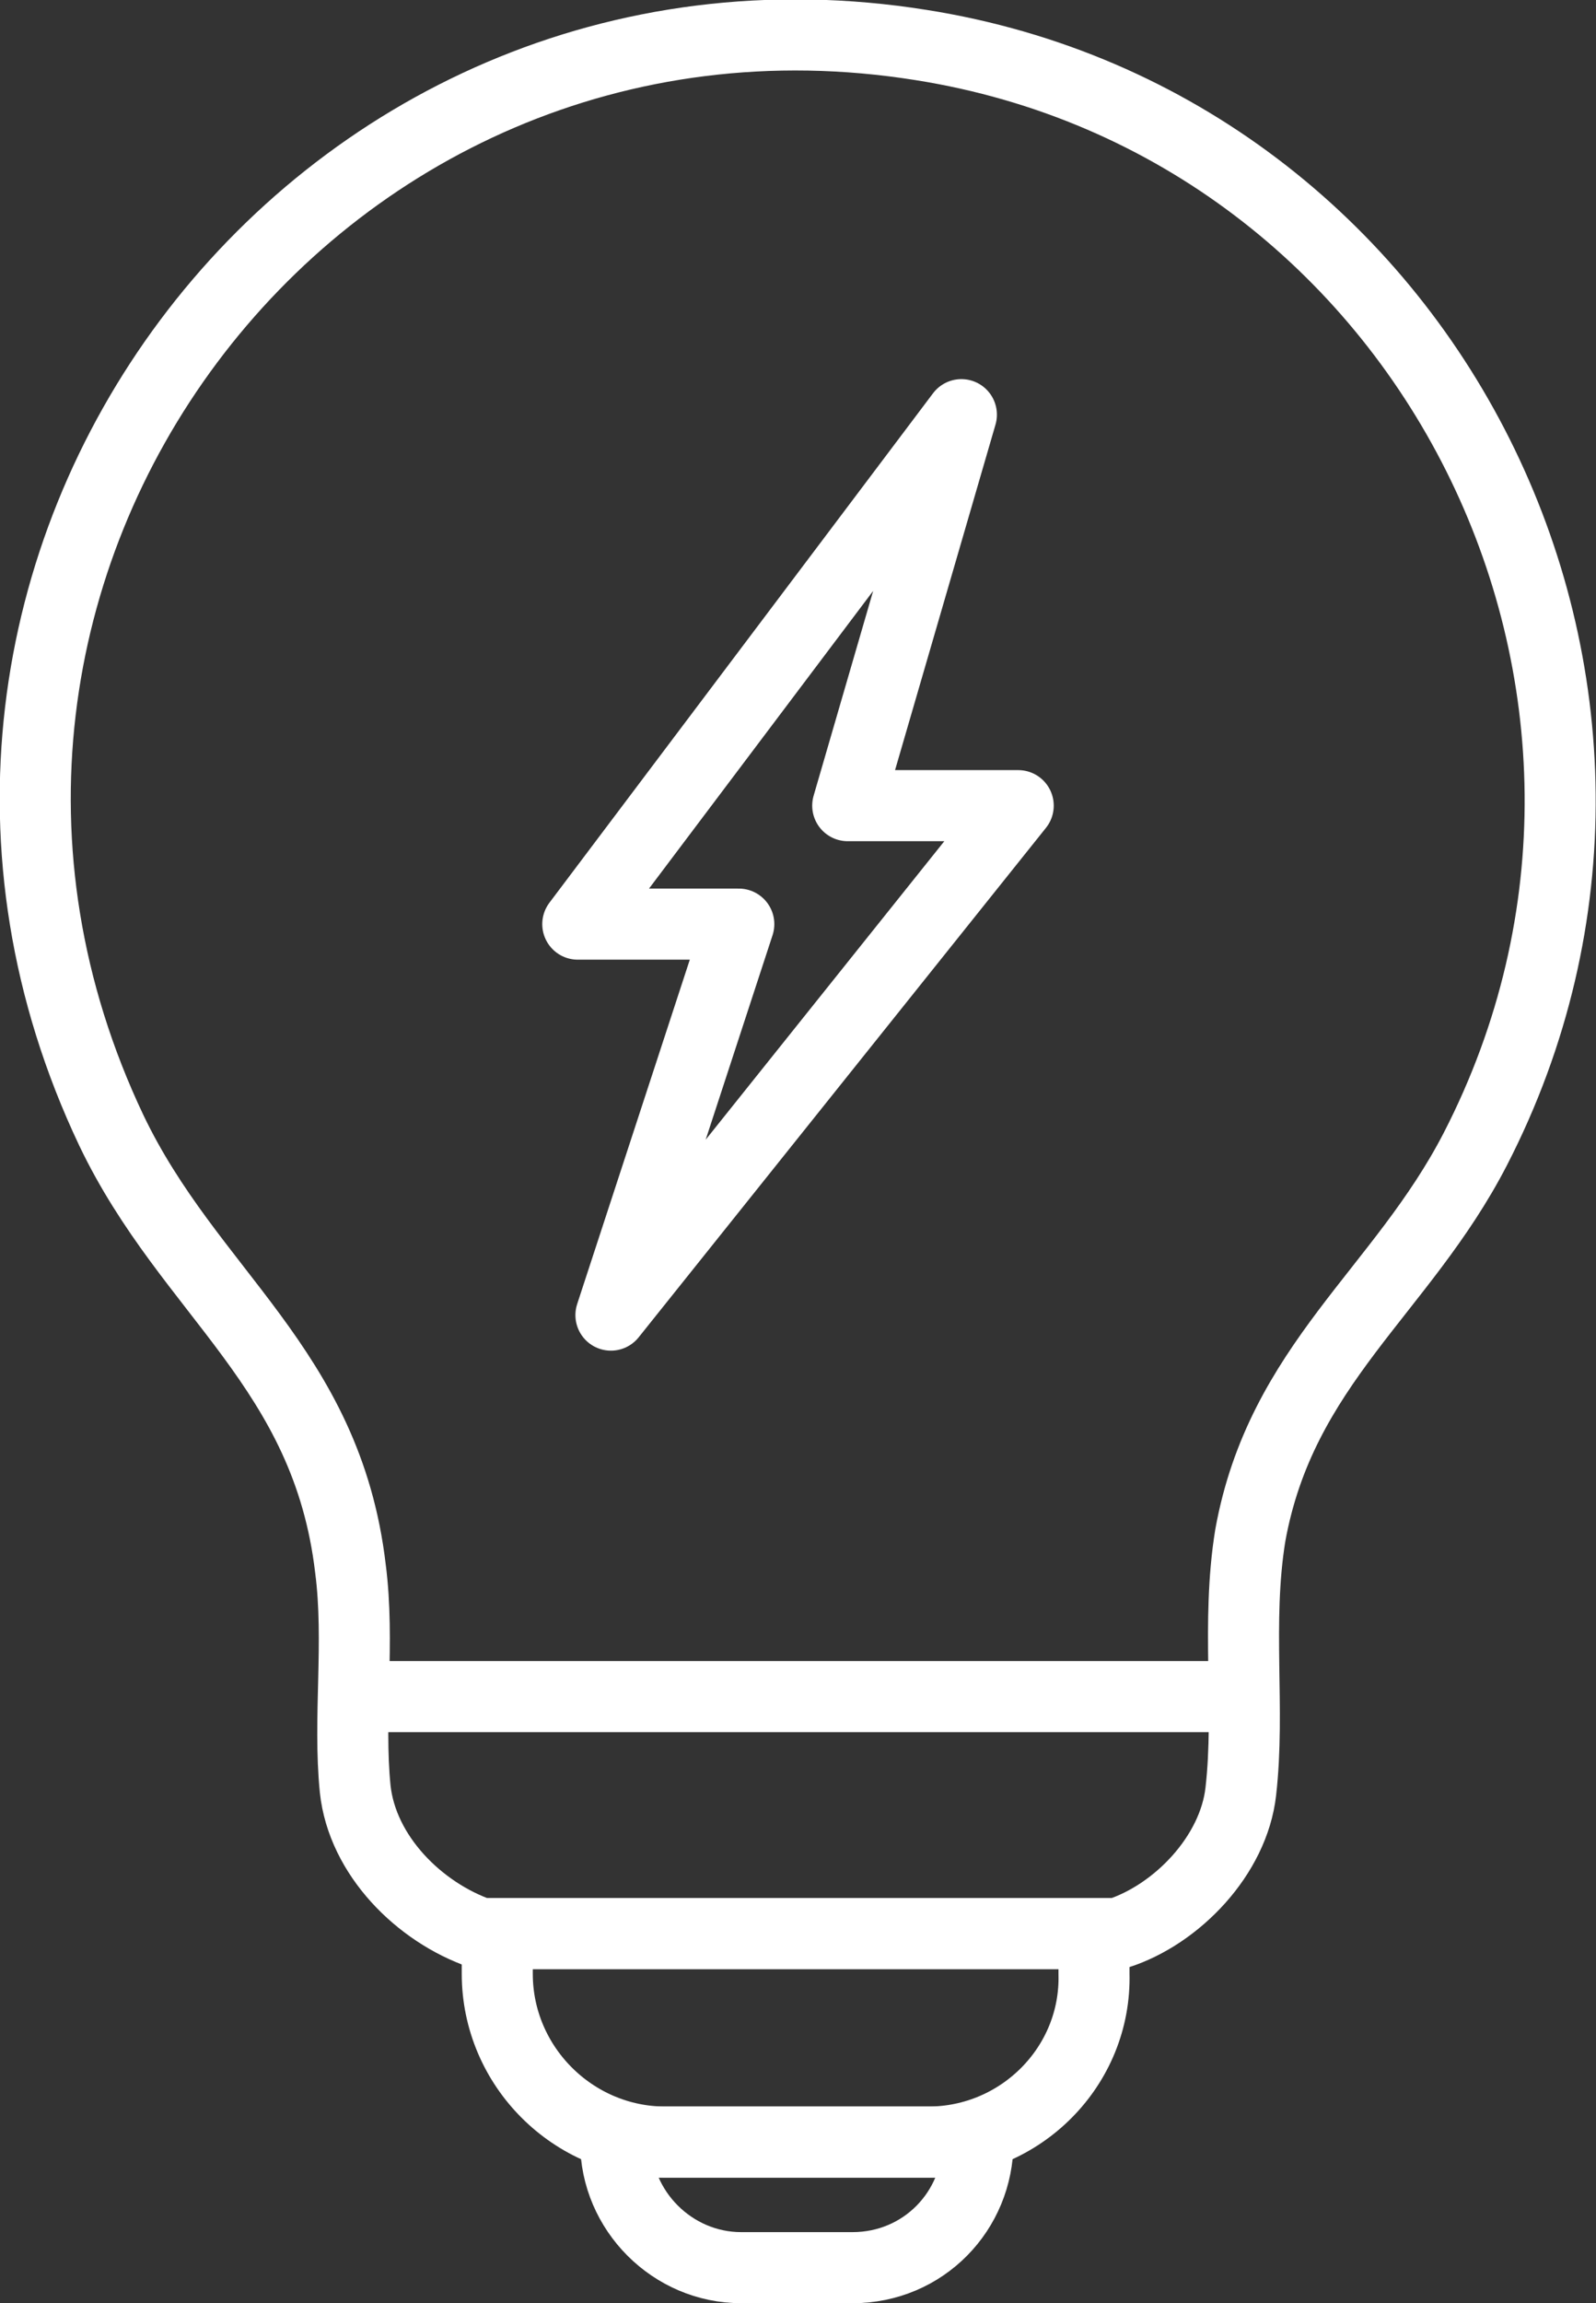 <?xml version="1.0" encoding="utf-8"?>
<!-- Generator: Adobe Illustrator 26.1.0, SVG Export Plug-In . SVG Version: 6.00 Build 0)  -->
<svg version="1.1" id="_レイヤー_2" xmlns="http://www.w3.org/2000/svg" xmlns:xlink="http://www.w3.org/1999/xlink" x="0px"
	 y="0px" viewBox="0 0 67.4 97.2" style="enable-background:new 0 0 67.4 97.2;" xml:space="preserve">
<rect x="0" y="0" width="67.4" height="97.2" fill="#333333" stroke="none"/>
<style type="text/css">
	.st0{fill:none;stroke:#FFFFFF;stroke-width:3;stroke-miterlimit:10;}
	.st1{fill:none;stroke:#FFFFFF;stroke-width:3;stroke-linecap:round;stroke-linejoin:round;stroke-miterlimit:10;}
</style>
<g>
	<path class="st0" d="M20.3,81.6c-2.6-0.9-5-3.3-5.3-6.1c-0.3-3,0.2-6.2-0.2-9.3c-1-8.5-6.8-11.6-10.1-18.5
		C-6.5,24.1,13.2-2.2,38.9,1.9c21.5,3.4,33.4,27.2,23.4,46.6c-3.1,6-8.2,9.1-9.5,16.3c-0.6,3.7,0,7.3-0.4,10.8
		c-0.3,2.7-2.7,5.2-5.2,6H20.3z"/>
	<path class="st0" d="M39.2,90.4H28.1c-3.9,0-7.1-3.2-7.1-7.1v-1.7h25.2v1.7C46.3,87.2,43.1,90.4,39.2,90.4z"/>
	<path class="st0" d="M36,95.7h-4.7c-2.9,0-5.3-2.4-5.3-5.3l0,0h15.3l0,0C41.3,93.3,39,95.7,36,95.7z"/>
	<line class="st0" x1="15.2" y1="71.6" x2="52.2" y2="71.6"/>
	<polygon class="st1" points="35.8,34 43,34 25.8,55.5 31.2,39 24.4,39 40.6,17.5 	"/>
</g>
</svg>

